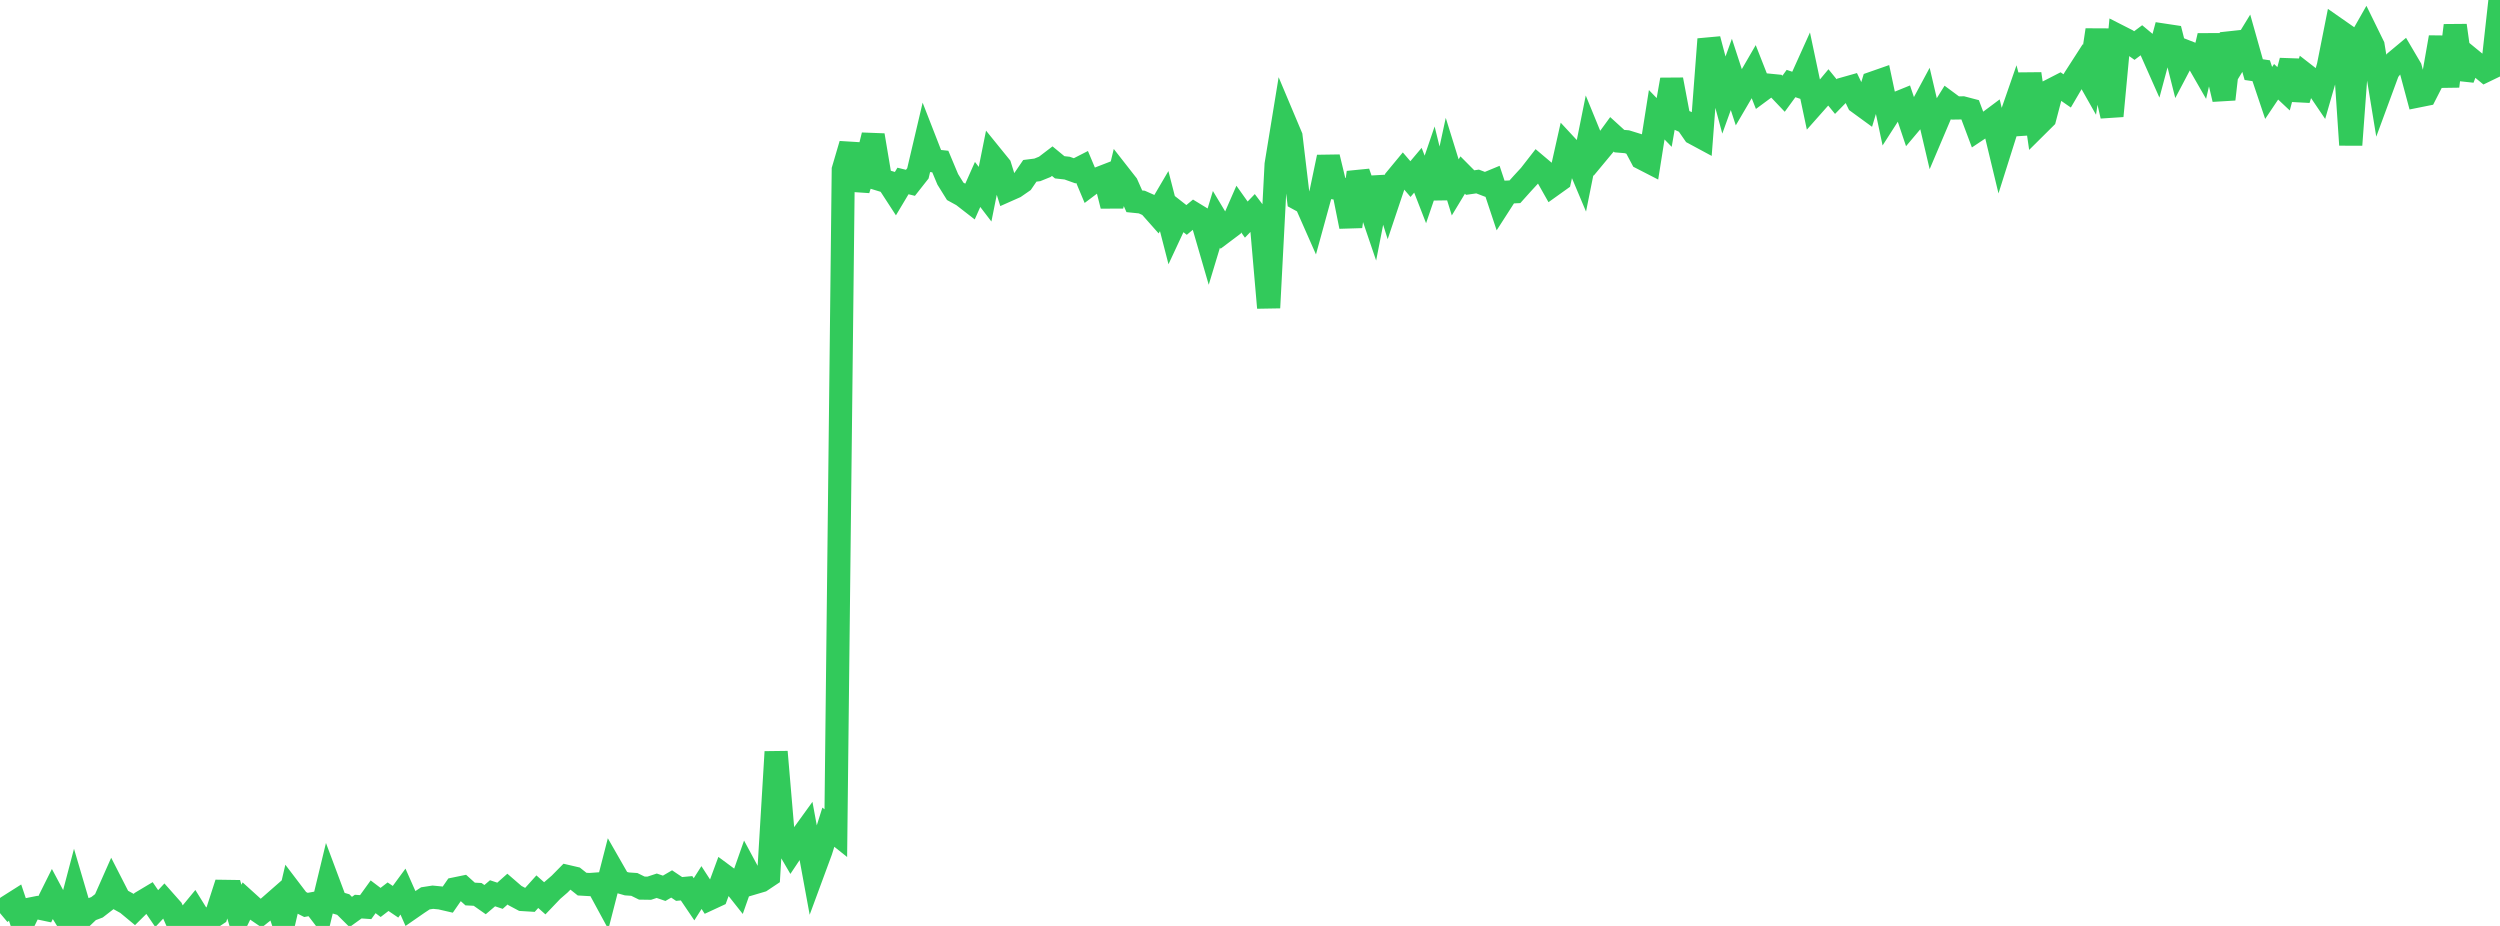 <?xml version="1.0" standalone="no"?>
<!DOCTYPE svg PUBLIC "-//W3C//DTD SVG 1.1//EN" "http://www.w3.org/Graphics/SVG/1.1/DTD/svg11.dtd">

<svg width="135" height="50" viewBox="0 0 135 50" preserveAspectRatio="none" 
  xmlns="http://www.w3.org/2000/svg"
  xmlns:xlink="http://www.w3.org/1999/xlink">


<polyline points="0.0, 49.309 0.403, 48.971 0.806, 48.716 1.209, 49.918 1.612, 49.093 2.015, 49.012 2.418, 49.097 2.821, 48.288 3.224, 49.044 3.627, 49.694 4.03, 48.162 4.433, 49.531 4.836, 49.146 5.239, 48.993 5.642, 48.681 6.045, 47.77 6.448, 48.557 6.851, 48.78 7.254, 49.114 7.657, 48.715 8.06, 48.474 8.463, 49.064 8.866, 48.634 9.269, 49.089 9.672, 50.0 10.075, 49.618 10.478, 49.129 10.881, 49.778 11.284, 49.647 11.687, 49.382 12.09, 48.134 12.493, 48.14 12.896, 49.497 13.299, 48.67 13.701, 49.034 14.104, 49.309 14.507, 48.988 14.91, 48.635 15.313, 49.861 15.716, 48.131 16.119, 48.661 16.522, 48.866 16.925, 48.792 17.328, 49.319 17.731, 47.65 18.134, 48.728 18.537, 48.846 18.94, 49.247 19.343, 48.957 19.746, 48.985 20.149, 48.427 20.552, 48.732 20.955, 48.422 21.358, 48.695 21.761, 48.146 22.164, 49.057 22.567, 48.778 22.97, 48.511 23.373, 48.449 23.776, 48.488 24.179, 48.581 24.582, 47.997 24.985, 47.914 25.388, 48.277 25.791, 48.297 26.194, 48.58 26.597, 48.237 27.0, 48.371 27.403, 48.012 27.806, 48.36 28.209, 48.574 28.612, 48.599 29.015, 48.151 29.418, 48.509 29.821, 48.087 30.224, 47.738 30.627, 47.329 31.03, 47.423 31.433, 47.743 31.836, 47.766 32.239, 47.737 32.642, 48.48 33.045, 46.912 33.448, 47.616 33.851, 47.731 34.254, 47.759 34.657, 47.957 35.06, 47.963 35.463, 47.83 35.866, 47.968 36.269, 47.733 36.672, 48.004 37.075, 47.966 37.478, 48.561 37.881, 47.928 38.284, 48.55 38.687, 48.363 39.09, 47.27 39.493, 47.568 39.896, 48.077 40.299, 46.932 40.701, 47.679 41.104, 47.56 41.507, 47.291 41.91, 40.6 42.313, 45.324 42.716, 46.013 43.119, 45.409 43.522, 44.851 43.925, 47.043 44.328, 45.951 44.731, 44.668 45.134, 44.99 45.537, 9.158 45.94, 7.788 46.343, 10.246 46.746, 8.936 47.149, 7.303 47.552, 9.704 47.955, 9.827 48.358, 10.447 48.761, 9.773 49.164, 9.872 49.567, 9.36 49.97, 7.645 50.373, 8.679 50.776, 8.723 51.179, 9.684 51.582, 10.333 51.985, 10.554 52.388, 10.867 52.791, 9.96 53.194, 10.487 53.597, 8.48 54.0, 8.977 54.403, 10.272 54.806, 10.093 55.209, 9.814 55.612, 9.224 56.015, 9.173 56.418, 9.01 56.821, 8.702 57.224, 9.034 57.627, 9.079 58.03, 9.223 58.433, 9.017 58.836, 9.977 59.239, 9.673 59.642, 9.517 60.045, 11.116 60.448, 9.446 60.851, 9.961 61.254, 10.87 61.657, 10.911 62.06, 11.09 62.463, 11.545 62.866, 10.859 63.269, 12.425 63.672, 11.561 64.075, 11.877 64.478, 11.542 64.881, 11.788 65.284, 13.177 65.687, 11.844 66.09, 12.515 66.493, 12.212 66.896, 11.291 67.299, 11.858 67.701, 11.441 68.104, 11.975 68.507, 16.619 68.91, 8.881 69.313, 6.413 69.716, 7.37 70.119, 10.747 70.522, 10.967 70.925, 11.88 71.328, 10.413 71.731, 8.485 72.134, 10.159 72.537, 10.221 72.94, 12.233 73.343, 9.313 73.746, 10.469 74.149, 11.653 74.552, 9.602 74.955, 10.889 75.358, 9.687 75.761, 9.2 76.164, 9.67 76.567, 9.192 76.97, 10.23 77.373, 9.049 77.776, 10.684 78.179, 8.821 78.582, 10.12 78.985, 9.453 79.388, 9.859 79.791, 9.801 80.194, 9.955 80.597, 9.788 81.0, 11.001 81.403, 10.374 81.806, 10.355 82.209, 9.906 82.612, 9.469 83.015, 8.951 83.418, 9.291 83.821, 10.005 84.224, 9.717 84.627, 7.92 85.03, 8.354 85.433, 9.311 85.836, 7.307 86.239, 8.292 86.642, 7.807 87.045, 7.254 87.448, 7.621 87.851, 7.654 88.254, 7.779 88.657, 8.538 89.06, 8.745 89.463, 6.197 89.866, 6.613 90.269, 4.3 90.672, 6.434 91.075, 6.614 91.478, 7.196 91.881, 7.413 92.284, 2.117 92.687, 3.641 93.09, 5.135 93.493, 4.018 93.896, 5.254 94.299, 4.566 94.701, 3.871 95.104, 4.897 95.507, 4.599 95.91, 4.639 96.313, 5.063 96.716, 4.511 97.119, 4.646 97.522, 3.752 97.925, 5.658 98.328, 5.203 98.731, 4.721 99.134, 5.215 99.537, 4.804 99.94, 4.69 100.343, 5.529 100.746, 5.823 101.149, 4.479 101.552, 4.338 101.955, 6.236 102.358, 5.607 102.761, 5.443 103.164, 6.642 103.567, 6.164 103.97, 5.413 104.373, 7.131 104.776, 6.181 105.179, 5.533 105.582, 5.831 105.985, 5.825 106.388, 5.931 106.791, 7.005 107.194, 6.736 107.597, 6.435 108.0, 8.111 108.403, 6.835 108.806, 5.675 109.209, 7.222 109.612, 3.986 110.015, 6.776 110.418, 6.376 110.821, 4.837 111.224, 4.63 111.627, 4.909 112.03, 4.221 112.433, 3.595 112.836, 4.308 113.239, 1.619 113.642, 4.502 114.045, 6.263 114.448, 1.97 114.851, 2.175 115.254, 2.46 115.657, 2.158 116.06, 2.494 116.463, 3.402 116.866, 1.899 117.269, 1.96 117.672, 3.559 118.075, 2.792 118.478, 2.95 118.881, 3.652 119.284, 1.93 119.687, 3.643 120.09, 5.359 120.493, 1.811 120.896, 2.994 121.299, 2.335 121.701, 3.76 122.104, 3.819 122.507, 5.018 122.91, 4.416 123.313, 4.794 123.716, 3.283 124.119, 5.377 124.522, 4.059 124.925, 4.372 125.328, 4.967 125.731, 3.567 126.134, 1.539 126.537, 1.82 126.94, 7.825 127.343, 2.359 127.746, 1.65 128.149, 2.472 128.552, 4.938 128.955, 3.845 129.358, 3.33 129.761, 2.994 130.164, 3.68 130.567, 5.183 130.97, 5.102 131.373, 4.314 131.776, 2.014 132.179, 4.658 132.582, 1.375 132.985, 4.25 133.388, 3.163 133.791, 3.493 134.194, 3.826 134.597, 3.631 135.0, 0.0" fill="none" stroke="#32ca5b" stroke-width="1.25"/>

</svg>